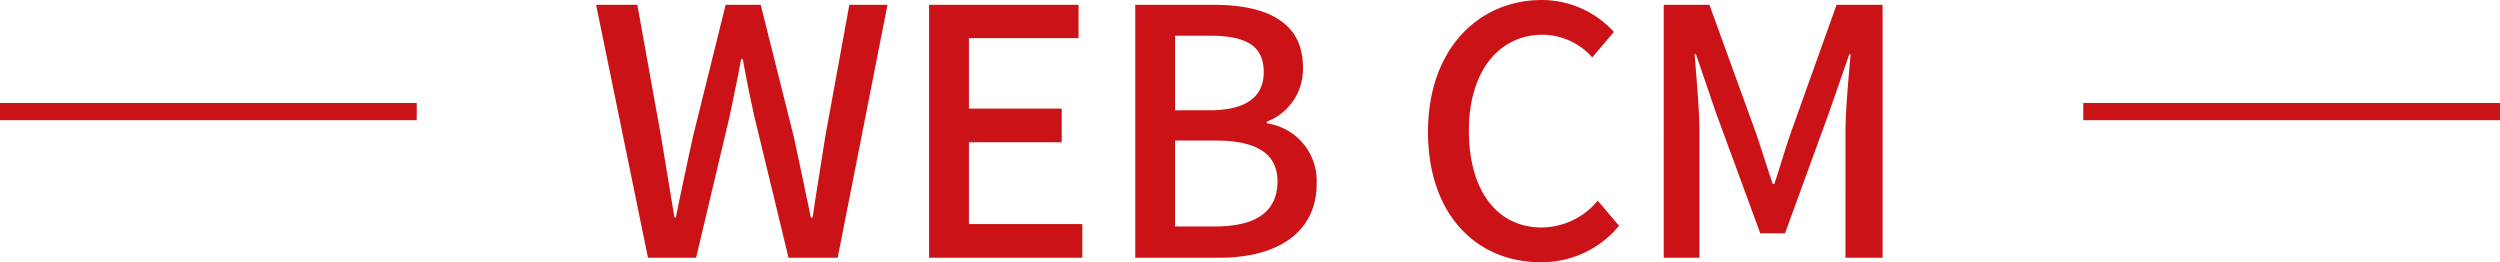 <svg xmlns="http://www.w3.org/2000/svg" width="145.512" height="15.26" viewBox="0 0 145.512 15.26"><g data-name="グループ 42677"><path data-name="パス 40036" d="M37.716 15h2.8l1.94-8.18c.24-1.16.48-2.26.68-3.38h.1c.2 1.12.42 2.22.68 3.38l1.98 8.18h2.86l2.9-14.72h-2.22l-1.4 7.66c-.24 1.54-.5 3.12-.74 4.72h-.1c-.34-1.6-.66-3.18-1-4.72L44.276.28h-2.04l-1.9 7.66c-.34 1.56-.68 3.14-1 4.72h-.08l-.78-4.72-1.38-7.66h-2.4zm16.36 0h8.92v-1.96h-6.6V8.28h5.4V6.32h-5.4v-4.1h6.38V.28h-8.7zm12 0h4.92c3.26 0 5.64-1.4 5.64-4.32a3.38 3.38 0 00-2.9-3.5v-.1a3.274 3.274 0 002.1-3.18c0-2.66-2.18-3.62-5.2-3.62h-4.56zm2.32-8.58V2.08h2.04c2.08 0 3.12.58 3.12 2.12 0 1.38-.94 2.22-3.18 2.22zm0 6.76v-5h2.34c2.34 0 3.62.72 3.62 2.38 0 1.8-1.32 2.62-3.62 2.62zm21.26 2.08a5.813 5.813 0 004.58-2.12l-1.24-1.46a4.289 4.289 0 01-3.26 1.56c-2.6 0-4.24-2.14-4.24-5.64 0-3.46 1.76-5.58 4.3-5.58a3.915 3.915 0 012.88 1.32l1.26-1.48A5.673 5.673 0 0089.756 0c-3.72 0-6.64 2.88-6.64 7.68 0 4.82 2.84 7.58 6.54 7.58zm7.18-.26h2.08V7.72c0-1.32-.18-3.22-.28-4.56h.08l1.16 3.4 2.58 7.02h1.44l2.56-7.02 1.18-3.4h.08c-.12 1.34-.3 3.24-.3 4.56V15h2.16V.28h-2.68l-2.66 7.44c-.34.98-.62 1.98-.96 2.98h-.1c-.34-1-.64-2-.98-2.98l-2.7-7.44h-2.66z" fill="#cb1317"/><path data-name="パス 39973" d="M0 6.495h24.256" fill="none" stroke="#cb1317"/><path data-name="パス 39974" d="M121.256 6.495h24.256" fill="none" stroke="#cb1317"/></g></svg>